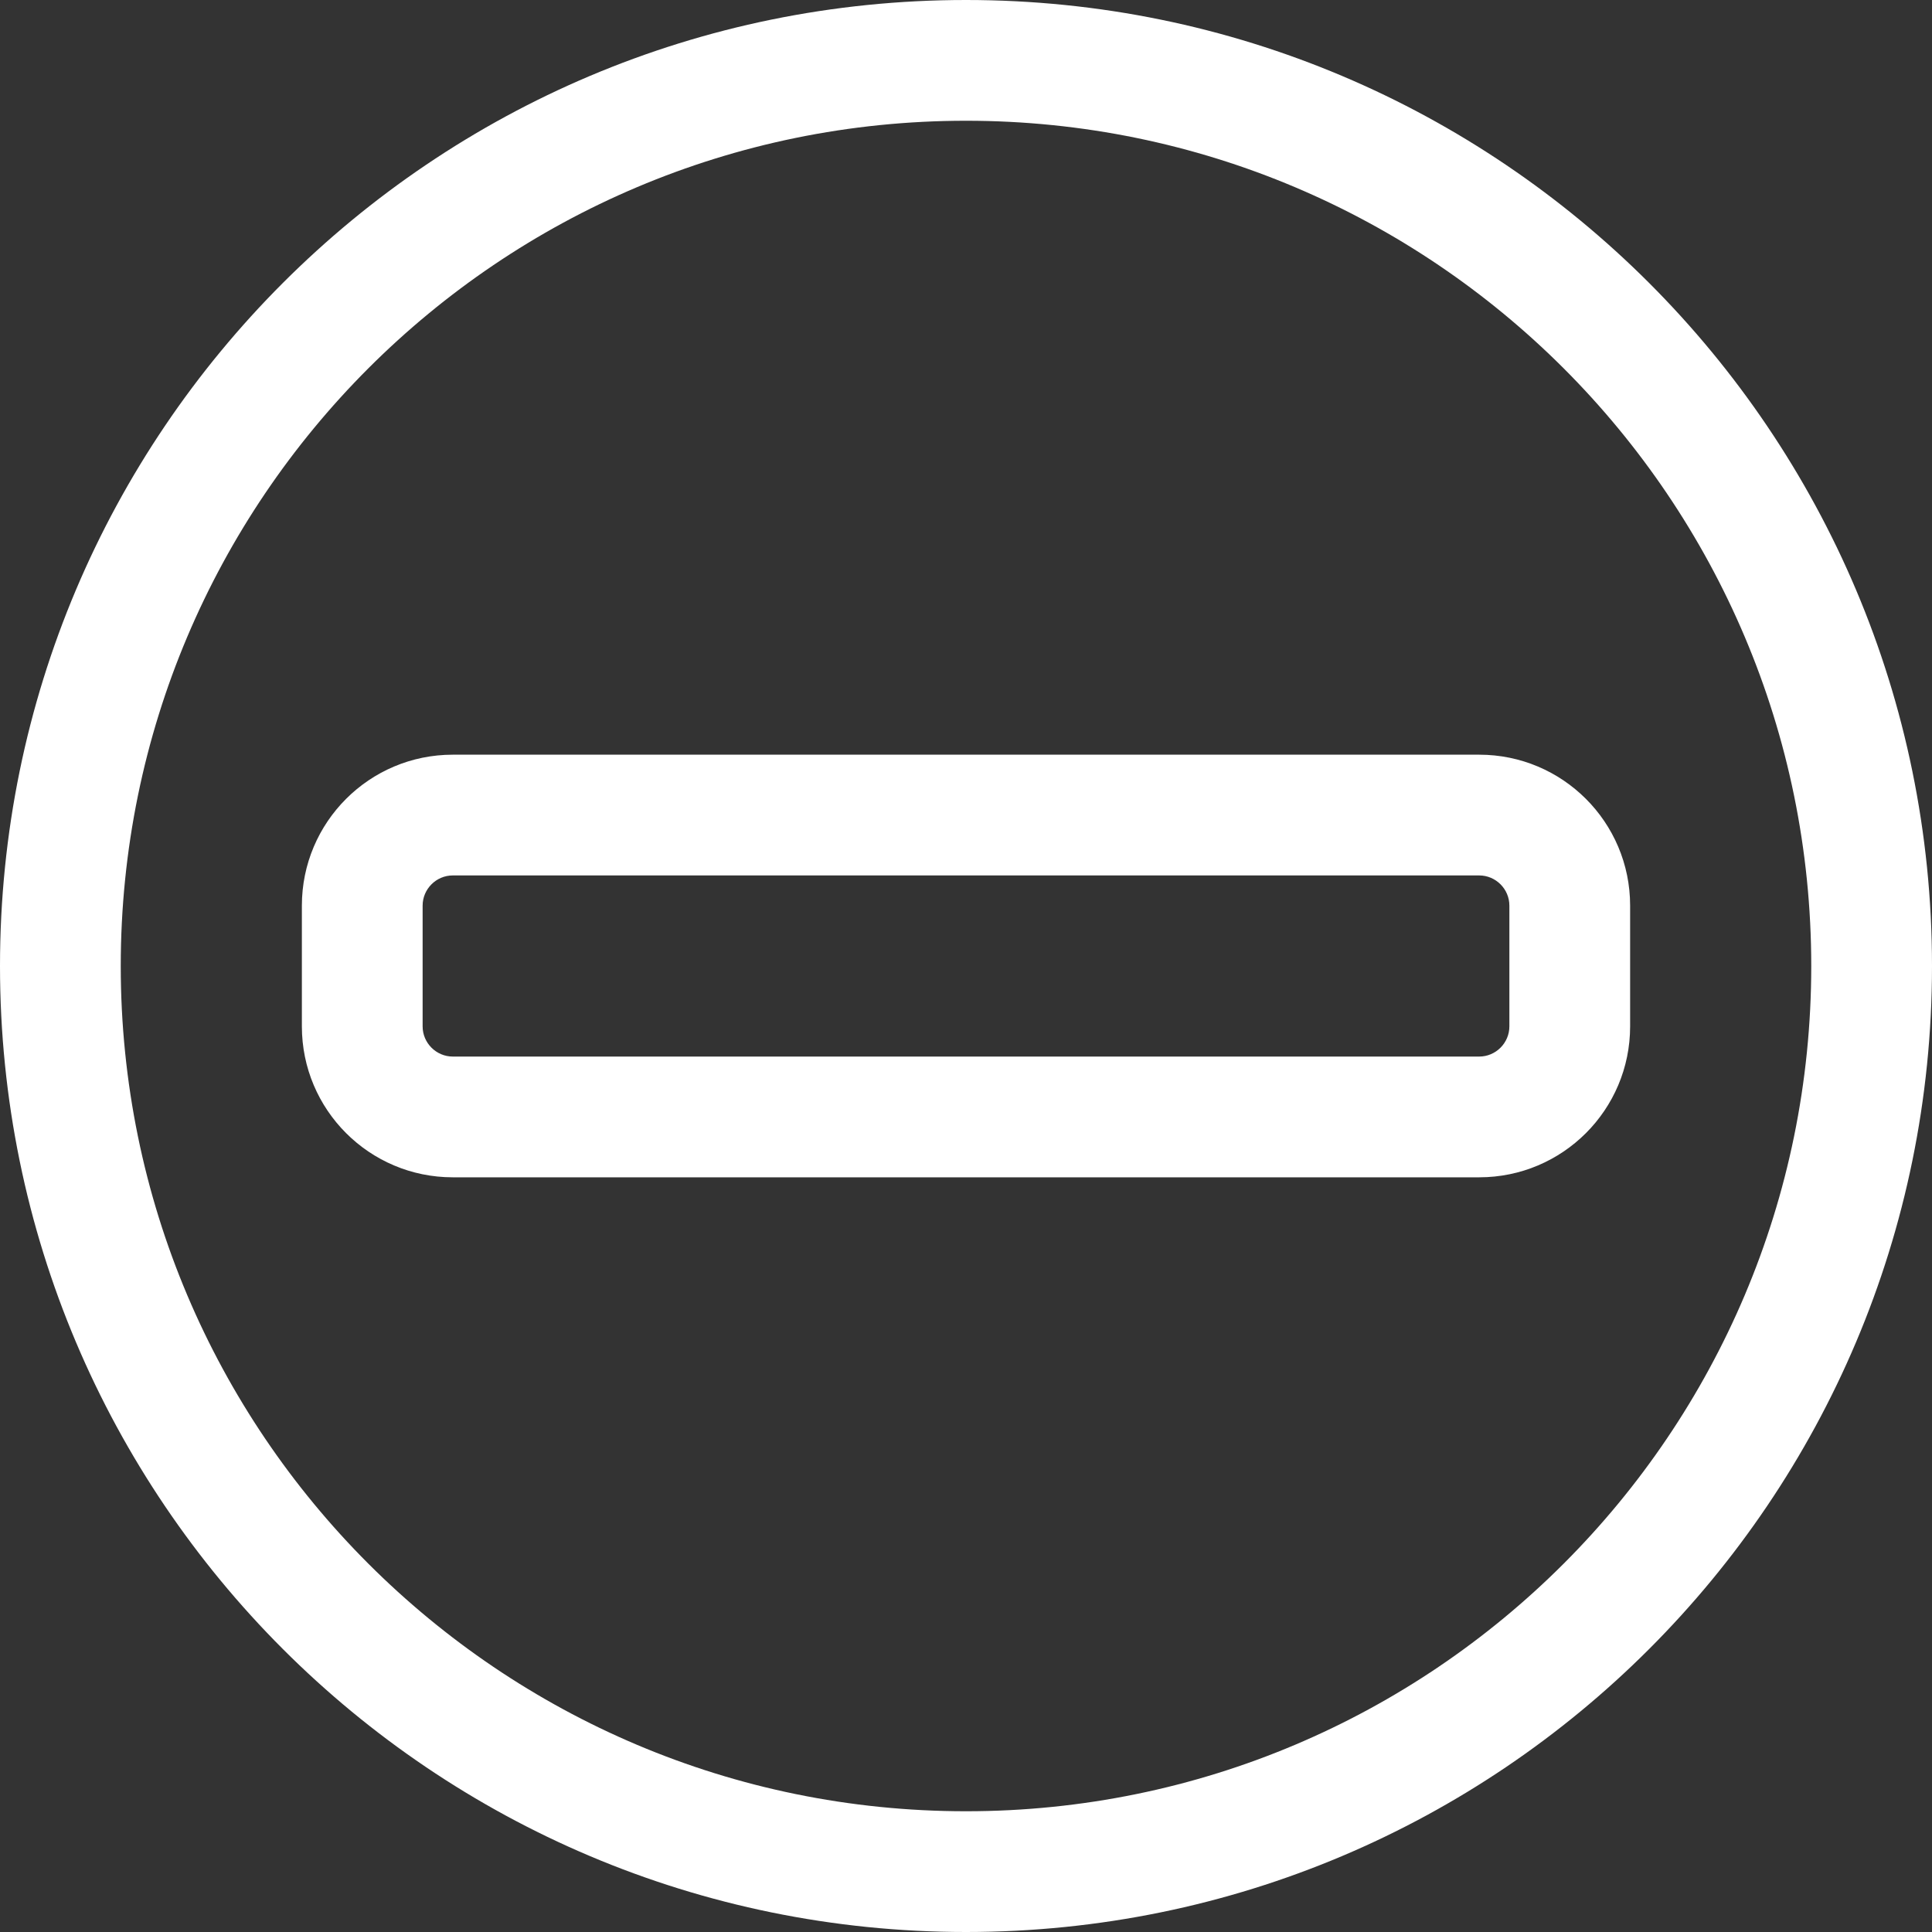 <?xml version="1.0" encoding="utf-8"?>
<!-- Generator: Adobe Illustrator 26.5.0, SVG Export Plug-In . SVG Version: 6.00 Build 0)  -->
<svg version="1.1" id="Layer_1" xmlns="http://www.w3.org/2000/svg" xmlns:xlink="http://www.w3.org/1999/xlink" x="0px" y="0px"
	 viewBox="0 0 512 512" style="enable-background:new 0 0 512 512;" xml:space="preserve">
<rect x="0" y="0" width="512" height="512" fill="#333333" stroke="none"/>
<style type="text/css">
	.st0{fill:#FFFFFF;}
</style>
<path class="st0" d="M80,240c0-22.1,17.9-40,40-40h272c22.1,0,40,17.9,40,40v32c0,22.1-17.9,40-40,40H120c-22.1,0-40-17.9-40-40V240
	z M112,272c0,4.4,3.6,8,8,8h272c4.4,0,8-3.6,8-8v-32c0-4.4-3.6-8-8-8H120c-4.4,0-8,3.6-8,8V272z M512,256c0,141.4-114.6,256-256,256
	S0,397.4,0,256S114.6,0,256,0S512,114.6,512,256z M256,32C132.3,32,32,132.3,32,256s100.3,224,224,224s224-100.3,224-224
	S379.7,32,256,32z"/>
</svg>
